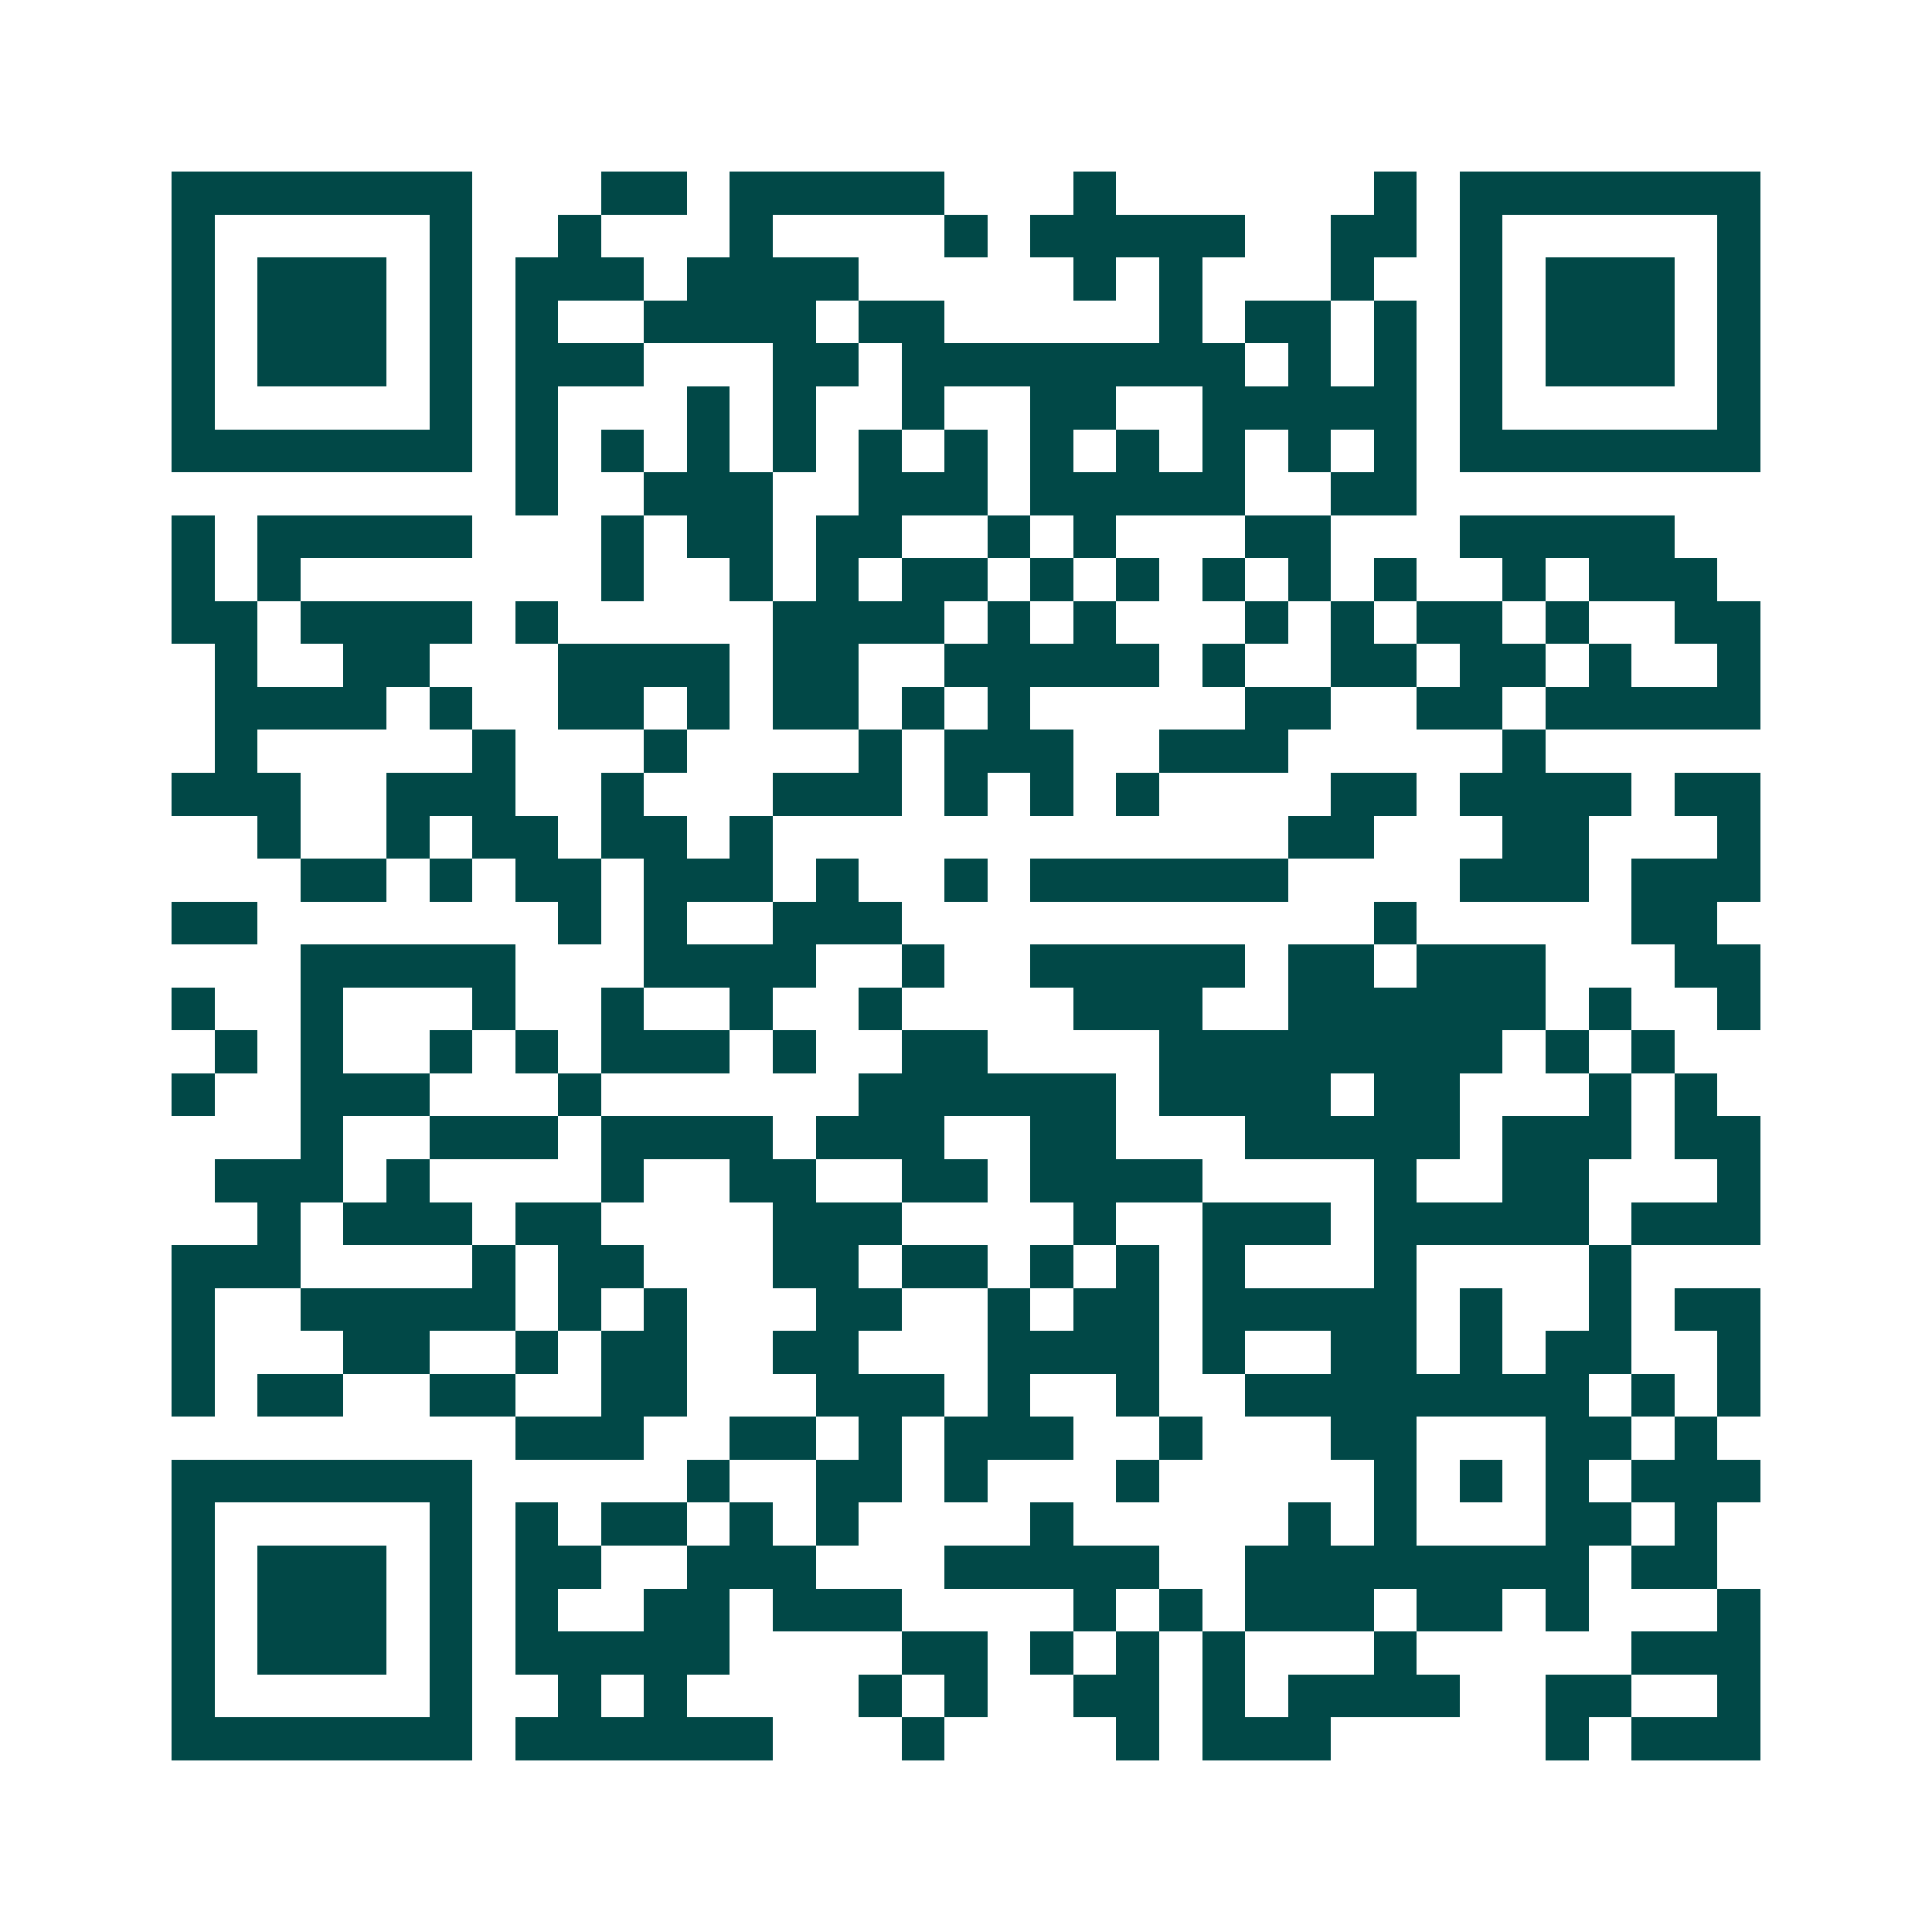 <svg xmlns="http://www.w3.org/2000/svg" width="200" height="200" viewBox="0 0 45 45" shape-rendering="crispEdges"><path fill="#ffffff" d="M0 0h45v45H0z"/><path stroke="#014847" d="M4 4.5h7m3 0h2m1 0h5m3 0h1m6 0h1m1 0h7M4 5.5h1m5 0h1m2 0h1m3 0h1m4 0h1m1 0h5m2 0h2m1 0h1m5 0h1M4 6.5h1m1 0h3m1 0h1m1 0h3m1 0h4m5 0h1m1 0h1m3 0h1m2 0h1m1 0h3m1 0h1M4 7.5h1m1 0h3m1 0h1m1 0h1m2 0h4m1 0h2m5 0h1m1 0h2m1 0h1m1 0h1m1 0h3m1 0h1M4 8.5h1m1 0h3m1 0h1m1 0h3m3 0h2m1 0h8m1 0h1m1 0h1m1 0h1m1 0h3m1 0h1M4 9.5h1m5 0h1m1 0h1m3 0h1m1 0h1m2 0h1m2 0h2m2 0h5m1 0h1m5 0h1M4 10.5h7m1 0h1m1 0h1m1 0h1m1 0h1m1 0h1m1 0h1m1 0h1m1 0h1m1 0h1m1 0h1m1 0h1m1 0h7M12 11.5h1m2 0h3m2 0h3m1 0h5m2 0h2M4 12.5h1m1 0h5m3 0h1m1 0h2m1 0h2m2 0h1m1 0h1m3 0h2m3 0h5M4 13.5h1m1 0h1m7 0h1m2 0h1m1 0h1m1 0h2m1 0h1m1 0h1m1 0h1m1 0h1m1 0h1m2 0h1m1 0h3M4 14.5h2m1 0h4m1 0h1m5 0h4m1 0h1m1 0h1m3 0h1m1 0h1m1 0h2m1 0h1m2 0h2M5 15.5h1m2 0h2m3 0h4m1 0h2m2 0h5m1 0h1m2 0h2m1 0h2m1 0h1m2 0h1M5 16.5h4m1 0h1m2 0h2m1 0h1m1 0h2m1 0h1m1 0h1m5 0h2m2 0h2m1 0h5M5 17.5h1m5 0h1m3 0h1m4 0h1m1 0h3m2 0h3m5 0h1M4 18.5h3m2 0h3m2 0h1m3 0h3m1 0h1m1 0h1m1 0h1m4 0h2m1 0h4m1 0h2M6 19.5h1m2 0h1m1 0h2m1 0h2m1 0h1m12 0h2m3 0h2m3 0h1M7 20.5h2m1 0h1m1 0h2m1 0h3m1 0h1m2 0h1m1 0h6m4 0h3m1 0h3M4 21.5h2m7 0h1m1 0h1m2 0h3m11 0h1m5 0h2M7 22.5h5m3 0h4m2 0h1m2 0h5m1 0h2m1 0h3m3 0h2M4 23.5h1m2 0h1m3 0h1m2 0h1m2 0h1m2 0h1m4 0h3m2 0h6m1 0h1m2 0h1M5 24.5h1m1 0h1m2 0h1m1 0h1m1 0h3m1 0h1m2 0h2m4 0h8m1 0h1m1 0h1M4 25.5h1m2 0h3m3 0h1m6 0h6m1 0h4m1 0h2m3 0h1m1 0h1M7 26.5h1m2 0h3m1 0h4m1 0h3m2 0h2m3 0h5m1 0h3m1 0h2M5 27.5h3m1 0h1m4 0h1m2 0h2m2 0h2m1 0h4m4 0h1m2 0h2m3 0h1M6 28.5h1m1 0h3m1 0h2m4 0h3m4 0h1m2 0h3m1 0h5m1 0h3M4 29.5h3m4 0h1m1 0h2m3 0h2m1 0h2m1 0h1m1 0h1m1 0h1m3 0h1m4 0h1M4 30.5h1m2 0h5m1 0h1m1 0h1m3 0h2m2 0h1m1 0h2m1 0h5m1 0h1m2 0h1m1 0h2M4 31.5h1m3 0h2m2 0h1m1 0h2m2 0h2m3 0h4m1 0h1m2 0h2m1 0h1m1 0h2m2 0h1M4 32.5h1m1 0h2m2 0h2m2 0h2m3 0h3m1 0h1m2 0h1m2 0h8m1 0h1m1 0h1M12 33.5h3m2 0h2m1 0h1m1 0h3m2 0h1m3 0h2m3 0h2m1 0h1M4 34.5h7m5 0h1m2 0h2m1 0h1m3 0h1m5 0h1m1 0h1m1 0h1m1 0h3M4 35.5h1m5 0h1m1 0h1m1 0h2m1 0h1m1 0h1m4 0h1m5 0h1m1 0h1m3 0h2m1 0h1M4 36.5h1m1 0h3m1 0h1m1 0h2m2 0h3m3 0h5m2 0h8m1 0h2M4 37.5h1m1 0h3m1 0h1m1 0h1m2 0h2m1 0h3m4 0h1m1 0h1m1 0h3m1 0h2m1 0h1m3 0h1M4 38.5h1m1 0h3m1 0h1m1 0h5m4 0h2m1 0h1m1 0h1m1 0h1m3 0h1m5 0h3M4 39.5h1m5 0h1m2 0h1m1 0h1m4 0h1m1 0h1m2 0h2m1 0h1m1 0h4m2 0h2m2 0h1M4 40.5h7m1 0h6m3 0h1m4 0h1m1 0h3m5 0h1m1 0h3"/></svg>
